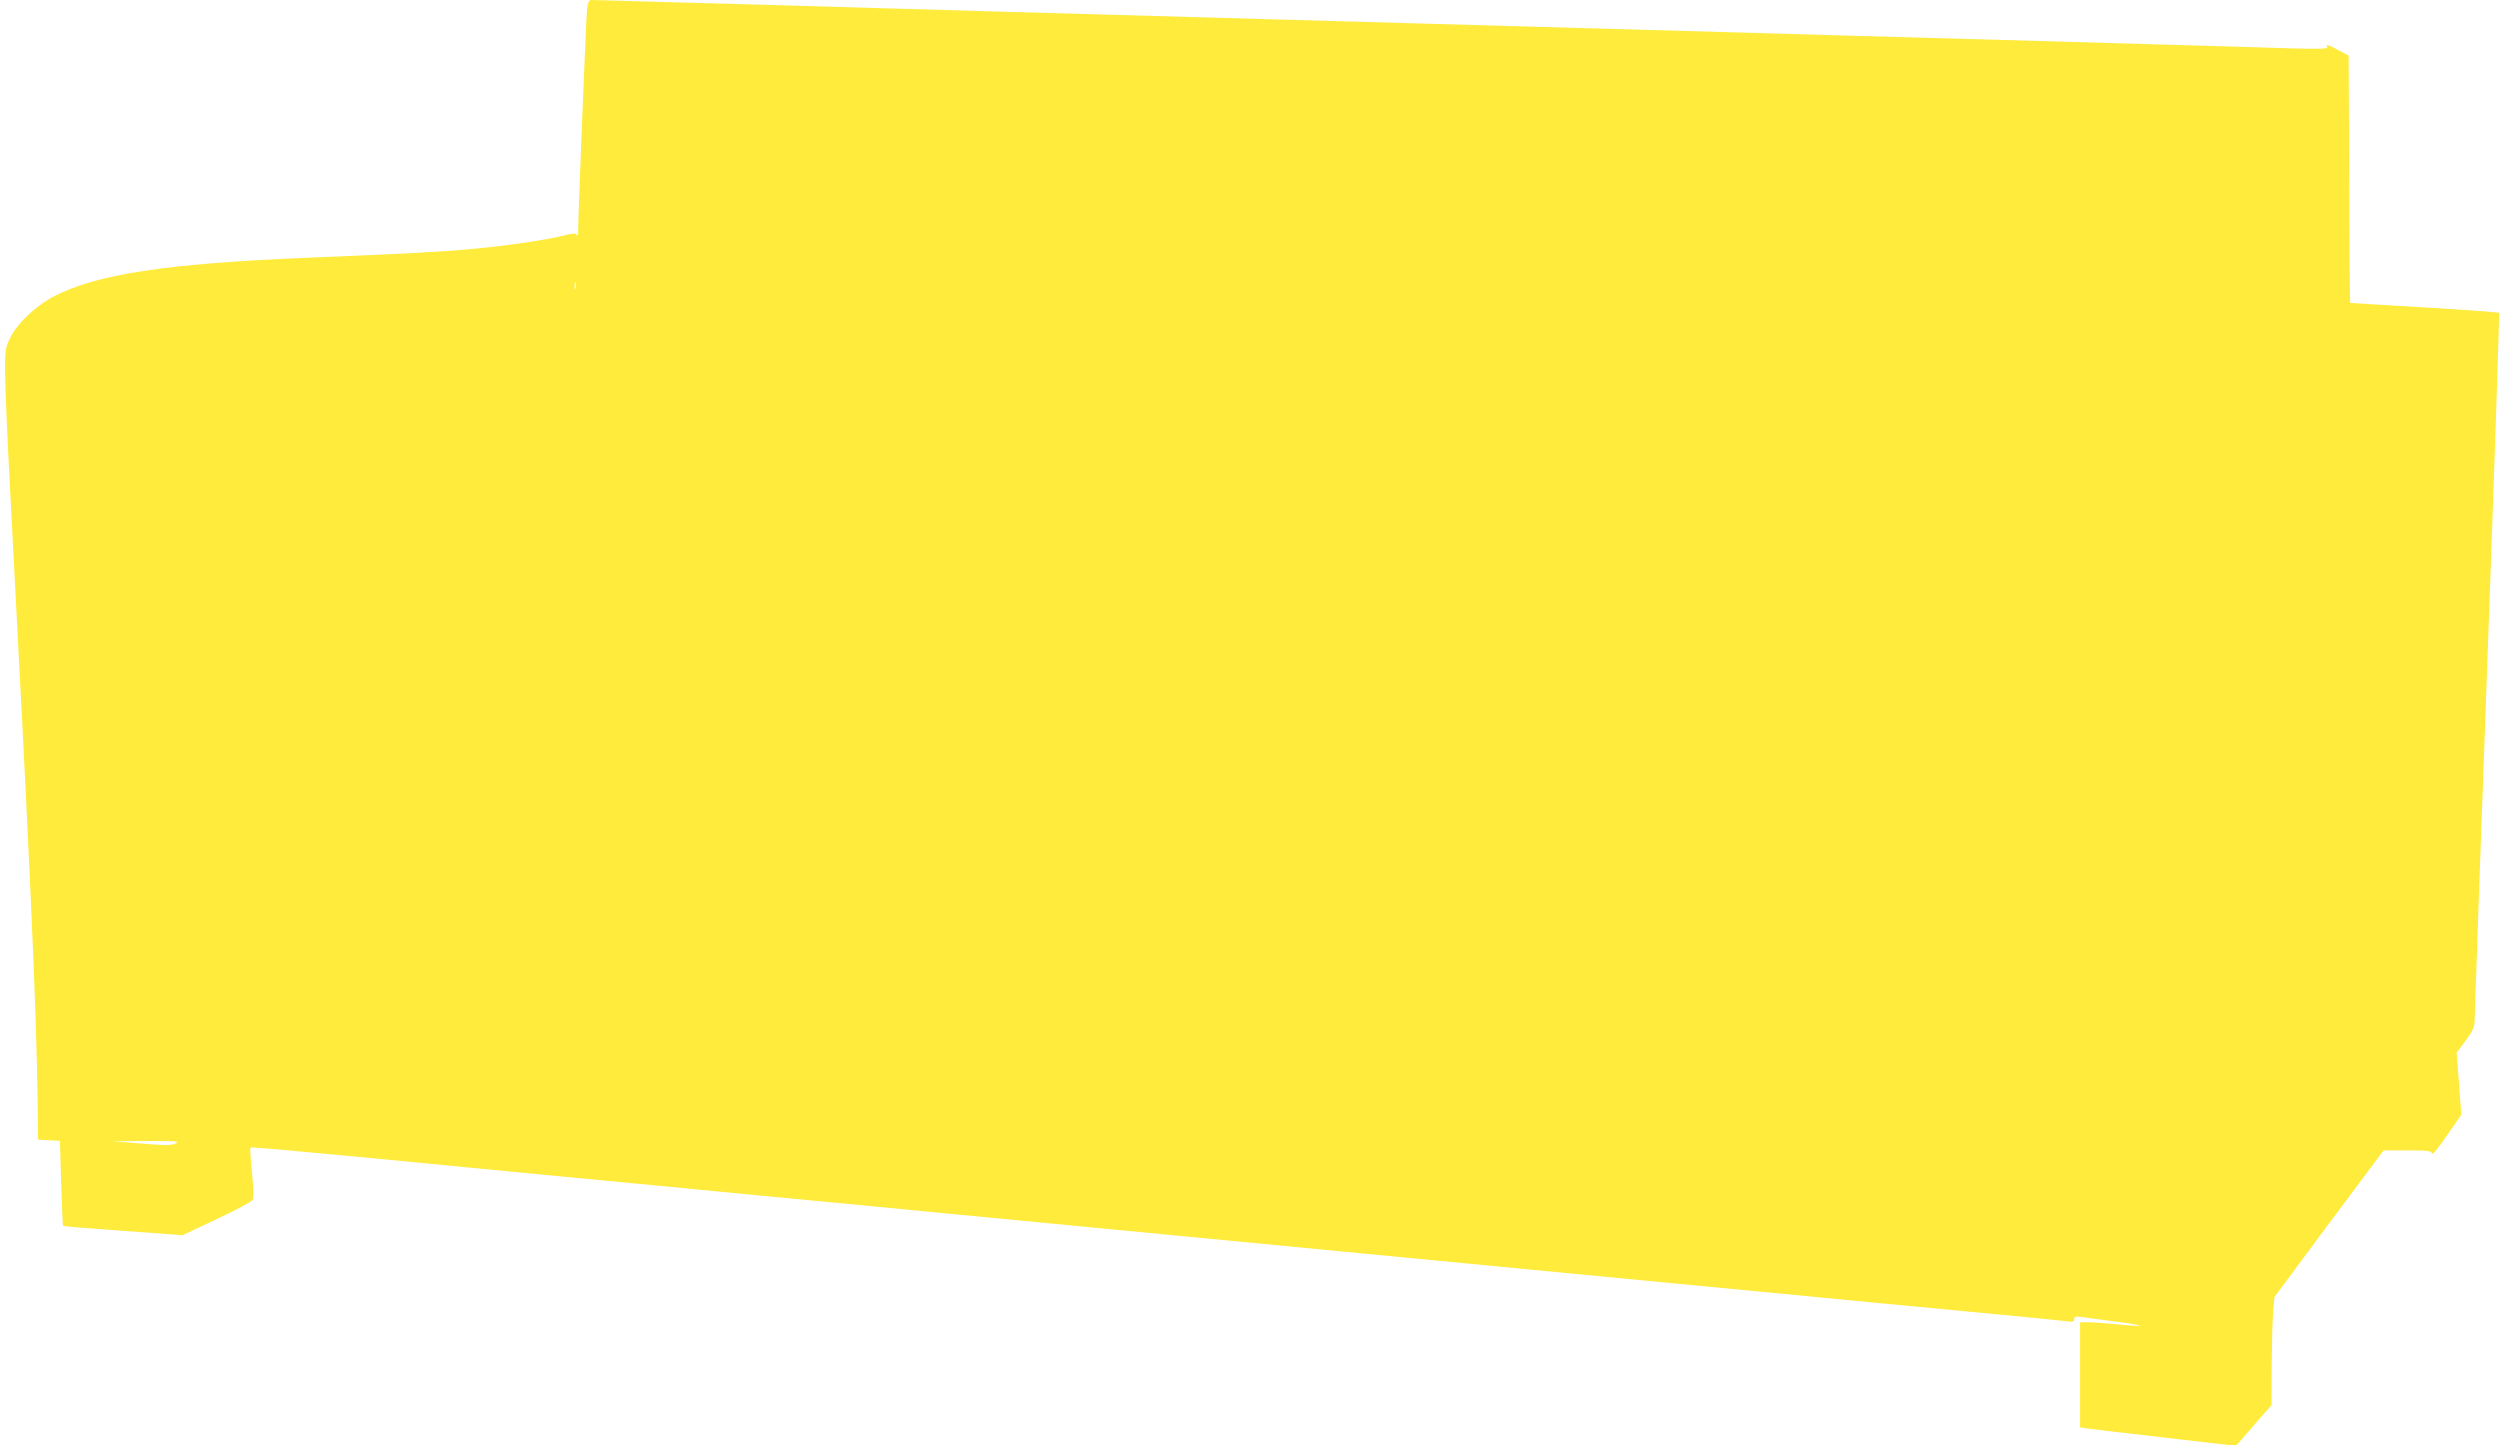<?xml version="1.0" standalone="no"?>
<!DOCTYPE svg PUBLIC "-//W3C//DTD SVG 20010904//EN"
 "http://www.w3.org/TR/2001/REC-SVG-20010904/DTD/svg10.dtd">
<svg version="1.0" xmlns="http://www.w3.org/2000/svg"
 width="1280pt" height="740pt" viewBox="0 0 1280 740"
 preserveAspectRatio="xMidYMid meet">
<g transform="translate(0,740) scale(0.1,-0.1)"
fill="#ffeb3b" stroke="none">
<path d="M3006 7358 c-5 -39 -46 -1069 -46 -1143 0 -18 -3 -25 -8 -18 -6 10
-20 9 -62 -2 -88 -23 -293 -53 -465 -69 -156 -15 -349 -25 -860 -46 -717 -30
-1071 -84 -1290 -198 -92 -48 -187 -138 -222 -210 -26 -54 -28 -64 -27 -187 1
-71 11 -314 23 -540 105 -1978 137 -2685 144 -3200 l2 -180 56 -3 56 -3 6
-216 c4 -119 8 -218 10 -220 2 -2 141 -13 308 -25 l304 -22 174 82 c96 45 179
89 184 98 6 10 5 63 -3 141 -7 68 -10 126 -8 128 2 3 260 -20 573 -50 314 -31
779 -75 1035 -100 256 -24 700 -67 988 -95 287 -27 756 -72 1042 -100 286 -27
754 -73 1040 -100 286 -28 754 -73 1040 -100 286 -27 754 -72 1040 -100 286
-27 755 -73 1043 -100 287 -28 734 -71 992 -95 259 -24 487 -47 508 -50 30 -4
37 -2 37 11 0 13 7 15 38 11 20 -3 97 -13 170 -23 73 -9 130 -19 128 -21 -2
-3 -53 0 -112 6 -59 6 -127 11 -151 11 l-43 0 0 -269 0 -269 38 -6 c20 -3 200
-24 399 -47 l361 -42 30 34 c16 19 57 66 90 104 l62 70 1 205 c1 113 4 237 8
277 l6 72 279 376 280 375 122 0 c104 0 123 -2 126 -16 2 -9 33 29 76 92 l74
107 -12 159 -12 158 46 62 c37 50 46 70 46 102 0 23 29 846 65 1830 36 984 63
1791 60 1794 -3 3 -175 16 -383 28 -207 12 -378 23 -379 23 -2 1 -4 286 -5
633 l-3 633 -50 27 c-53 29 -70 34 -60 18 8 -13 -33 -13 -433 0 -174 5 -641
19 -1037 30 -396 11 -877 25 -1070 30 -192 6 -667 19 -1055 30 -388 11 -865
24 -1060 30 -195 6 -672 19 -1060 30 -388 11 -867 24 -1065 30 -772 23 -2090
60 -2106 60 -13 0 -19 -11 -23 -42z m-59 -1435 c-3 -10 -5 -4 -5 12 0 17 2 24
5 18 2 -7 2 -21 0 -30z m-2047 -4377 c-20 -11 -53 -11 -175 -1 l-150 12 175 1
c150 1 171 -1 150 -12z"/>
</g>
</svg>
